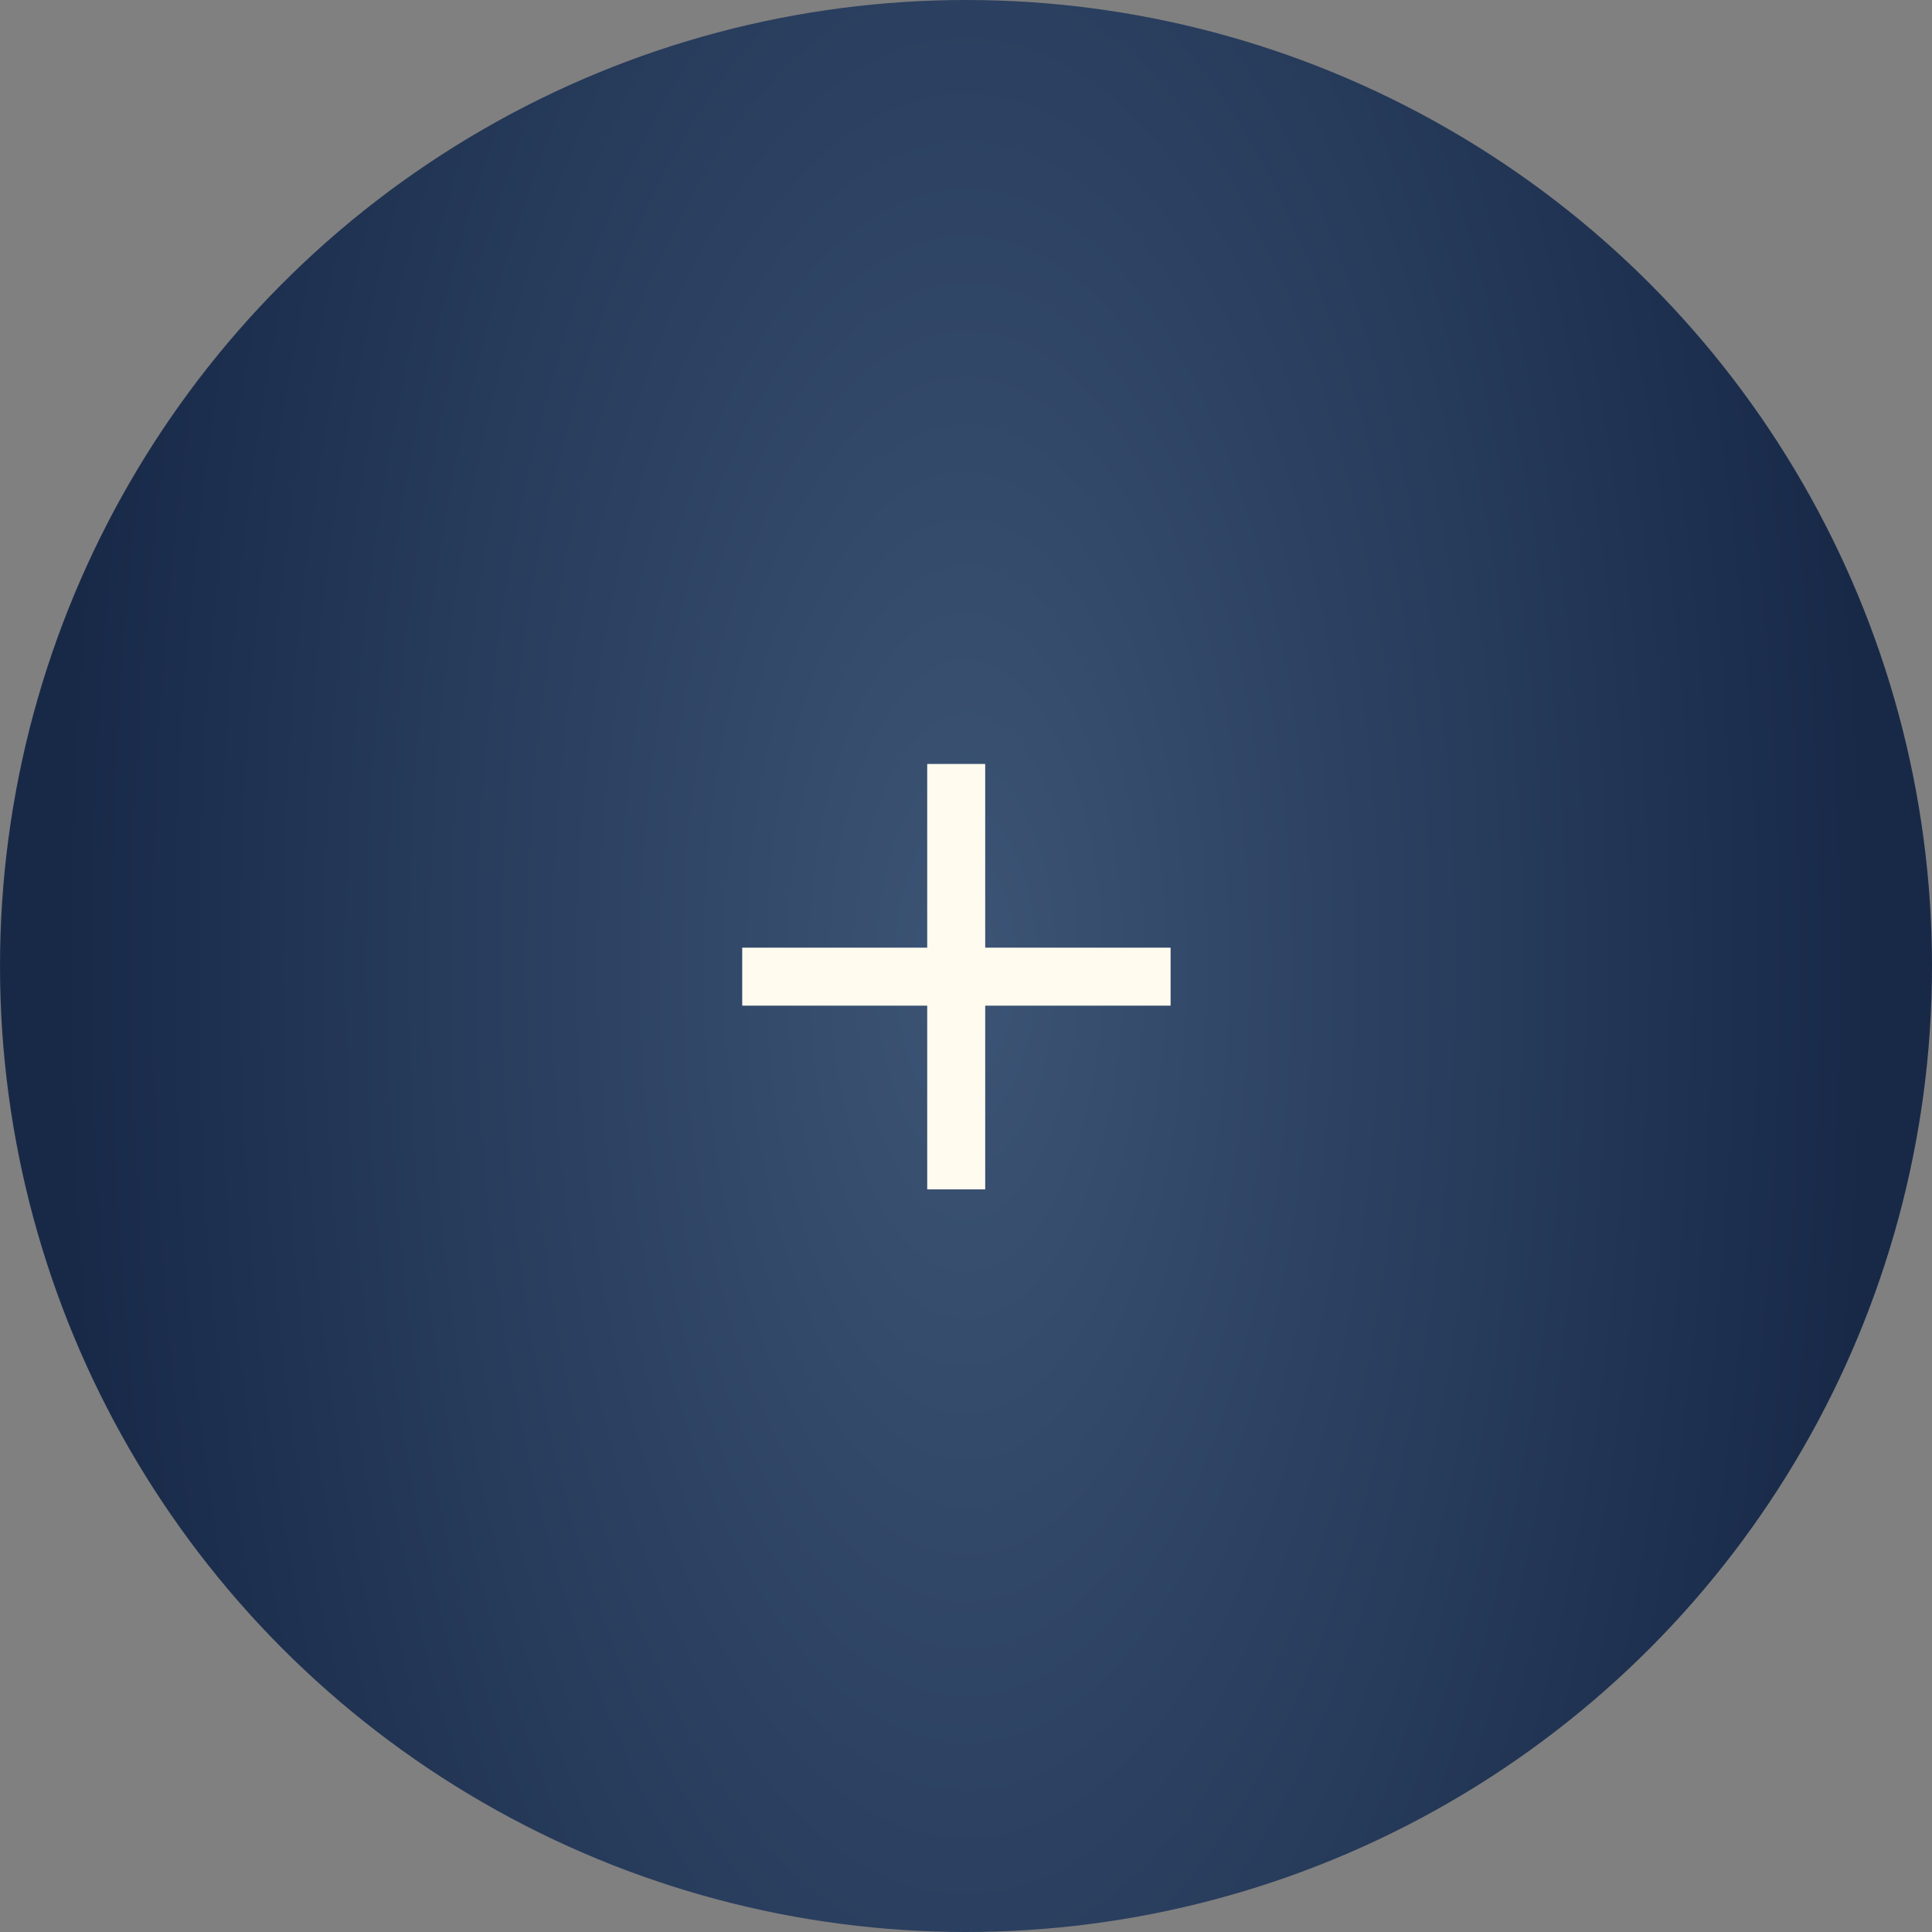 <?xml version="1.0" encoding="UTF-8"?> <svg xmlns="http://www.w3.org/2000/svg" width="78" height="78" viewBox="0 0 78 78" fill="none"><rect x="0" y="0" width="78" height="78" fill="#808080" stroke="none"/><circle cx="39" cy="39" r="39" fill="url(#paint0_radial_825_367)"></circle><path d="M37.434 38.26V30.843H39.775V38.26H47.26V40.601H39.775V48.018H37.434V40.601H29.965V38.26H37.434Z" fill="#FFFBEF"></path><defs><radialGradient id="paint0_radial_825_367" cx="0" cy="0" r="1" gradientUnits="userSpaceOnUse" gradientTransform="translate(39 39) rotate(89.84) scale(81.12 36.368)"><stop stop-color="#3C5475"></stop><stop offset="1" stop-color="#182948"></stop></radialGradient></defs></svg> 